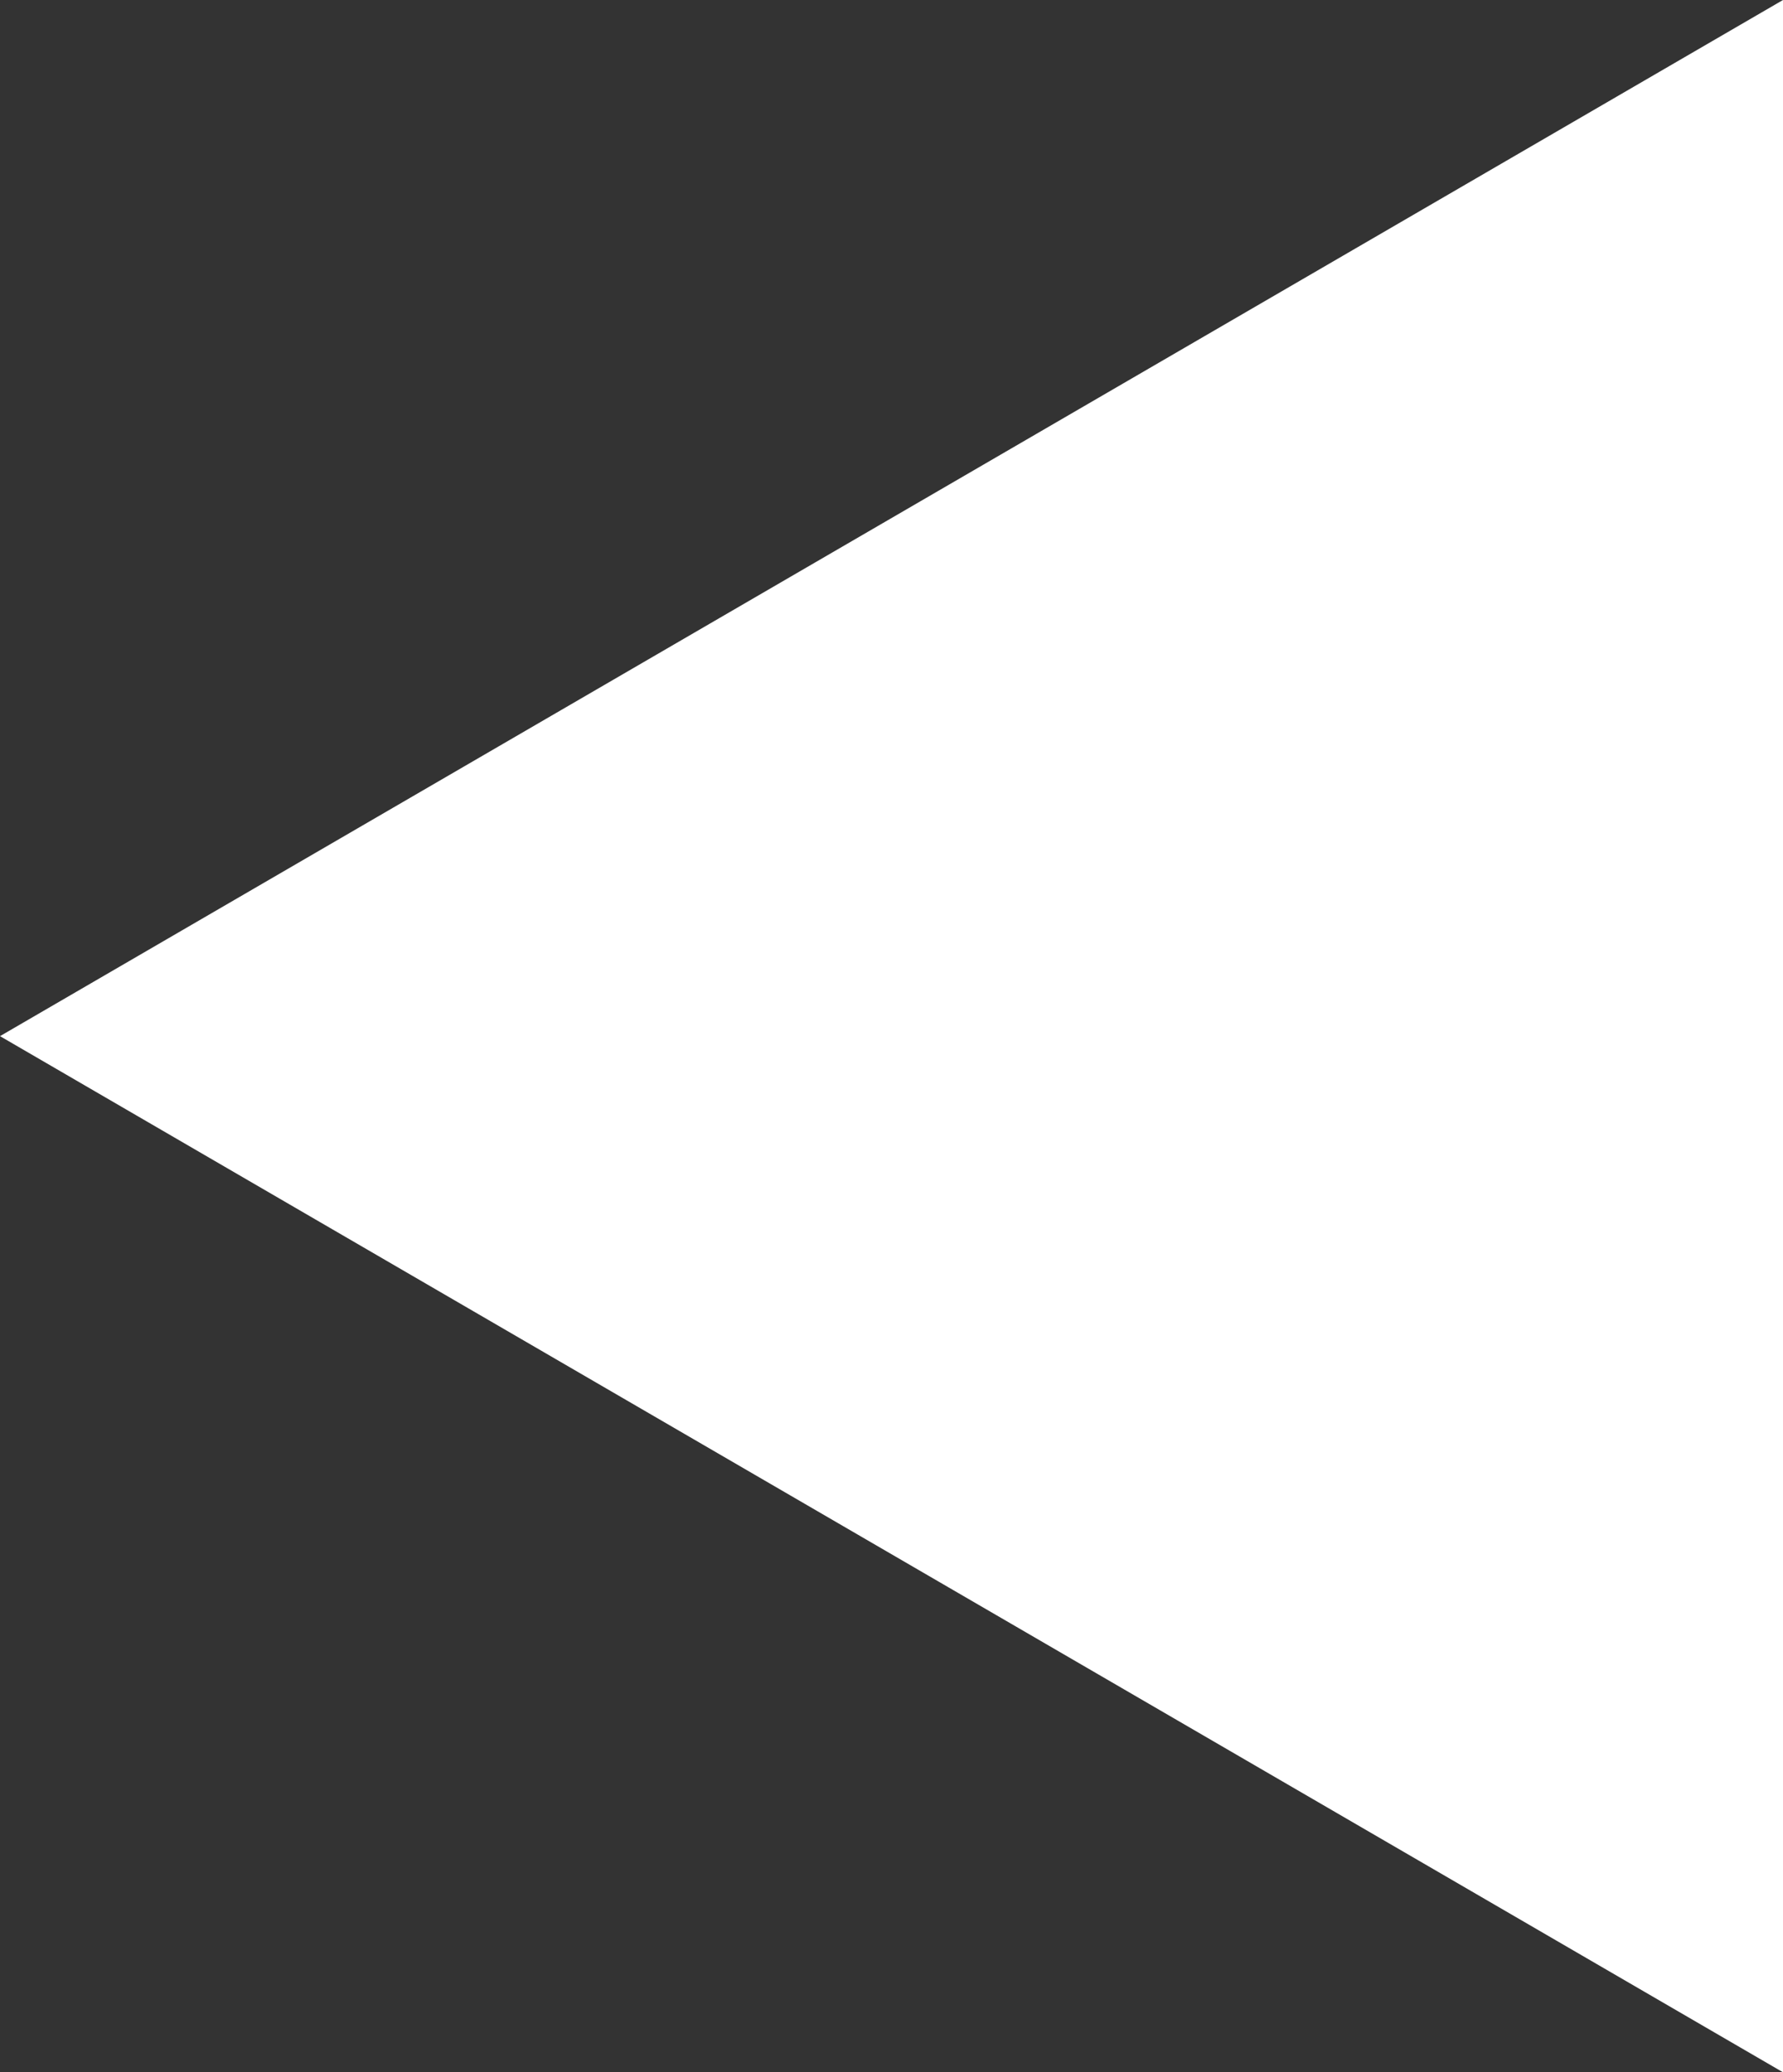 <svg xmlns="http://www.w3.org/2000/svg" width="37" height="43" viewBox="0 0 37 43">
  <rect x="0" y="0" width="37" height="43" fill="#333333" stroke="none"/>
  <path id="Icon_Izquierda" data-name="Icon Izquierda" d="M21.5,0,43,37H0Z" transform="translate(0 43) rotate(-90)" fill="#fff"/>
</svg>
